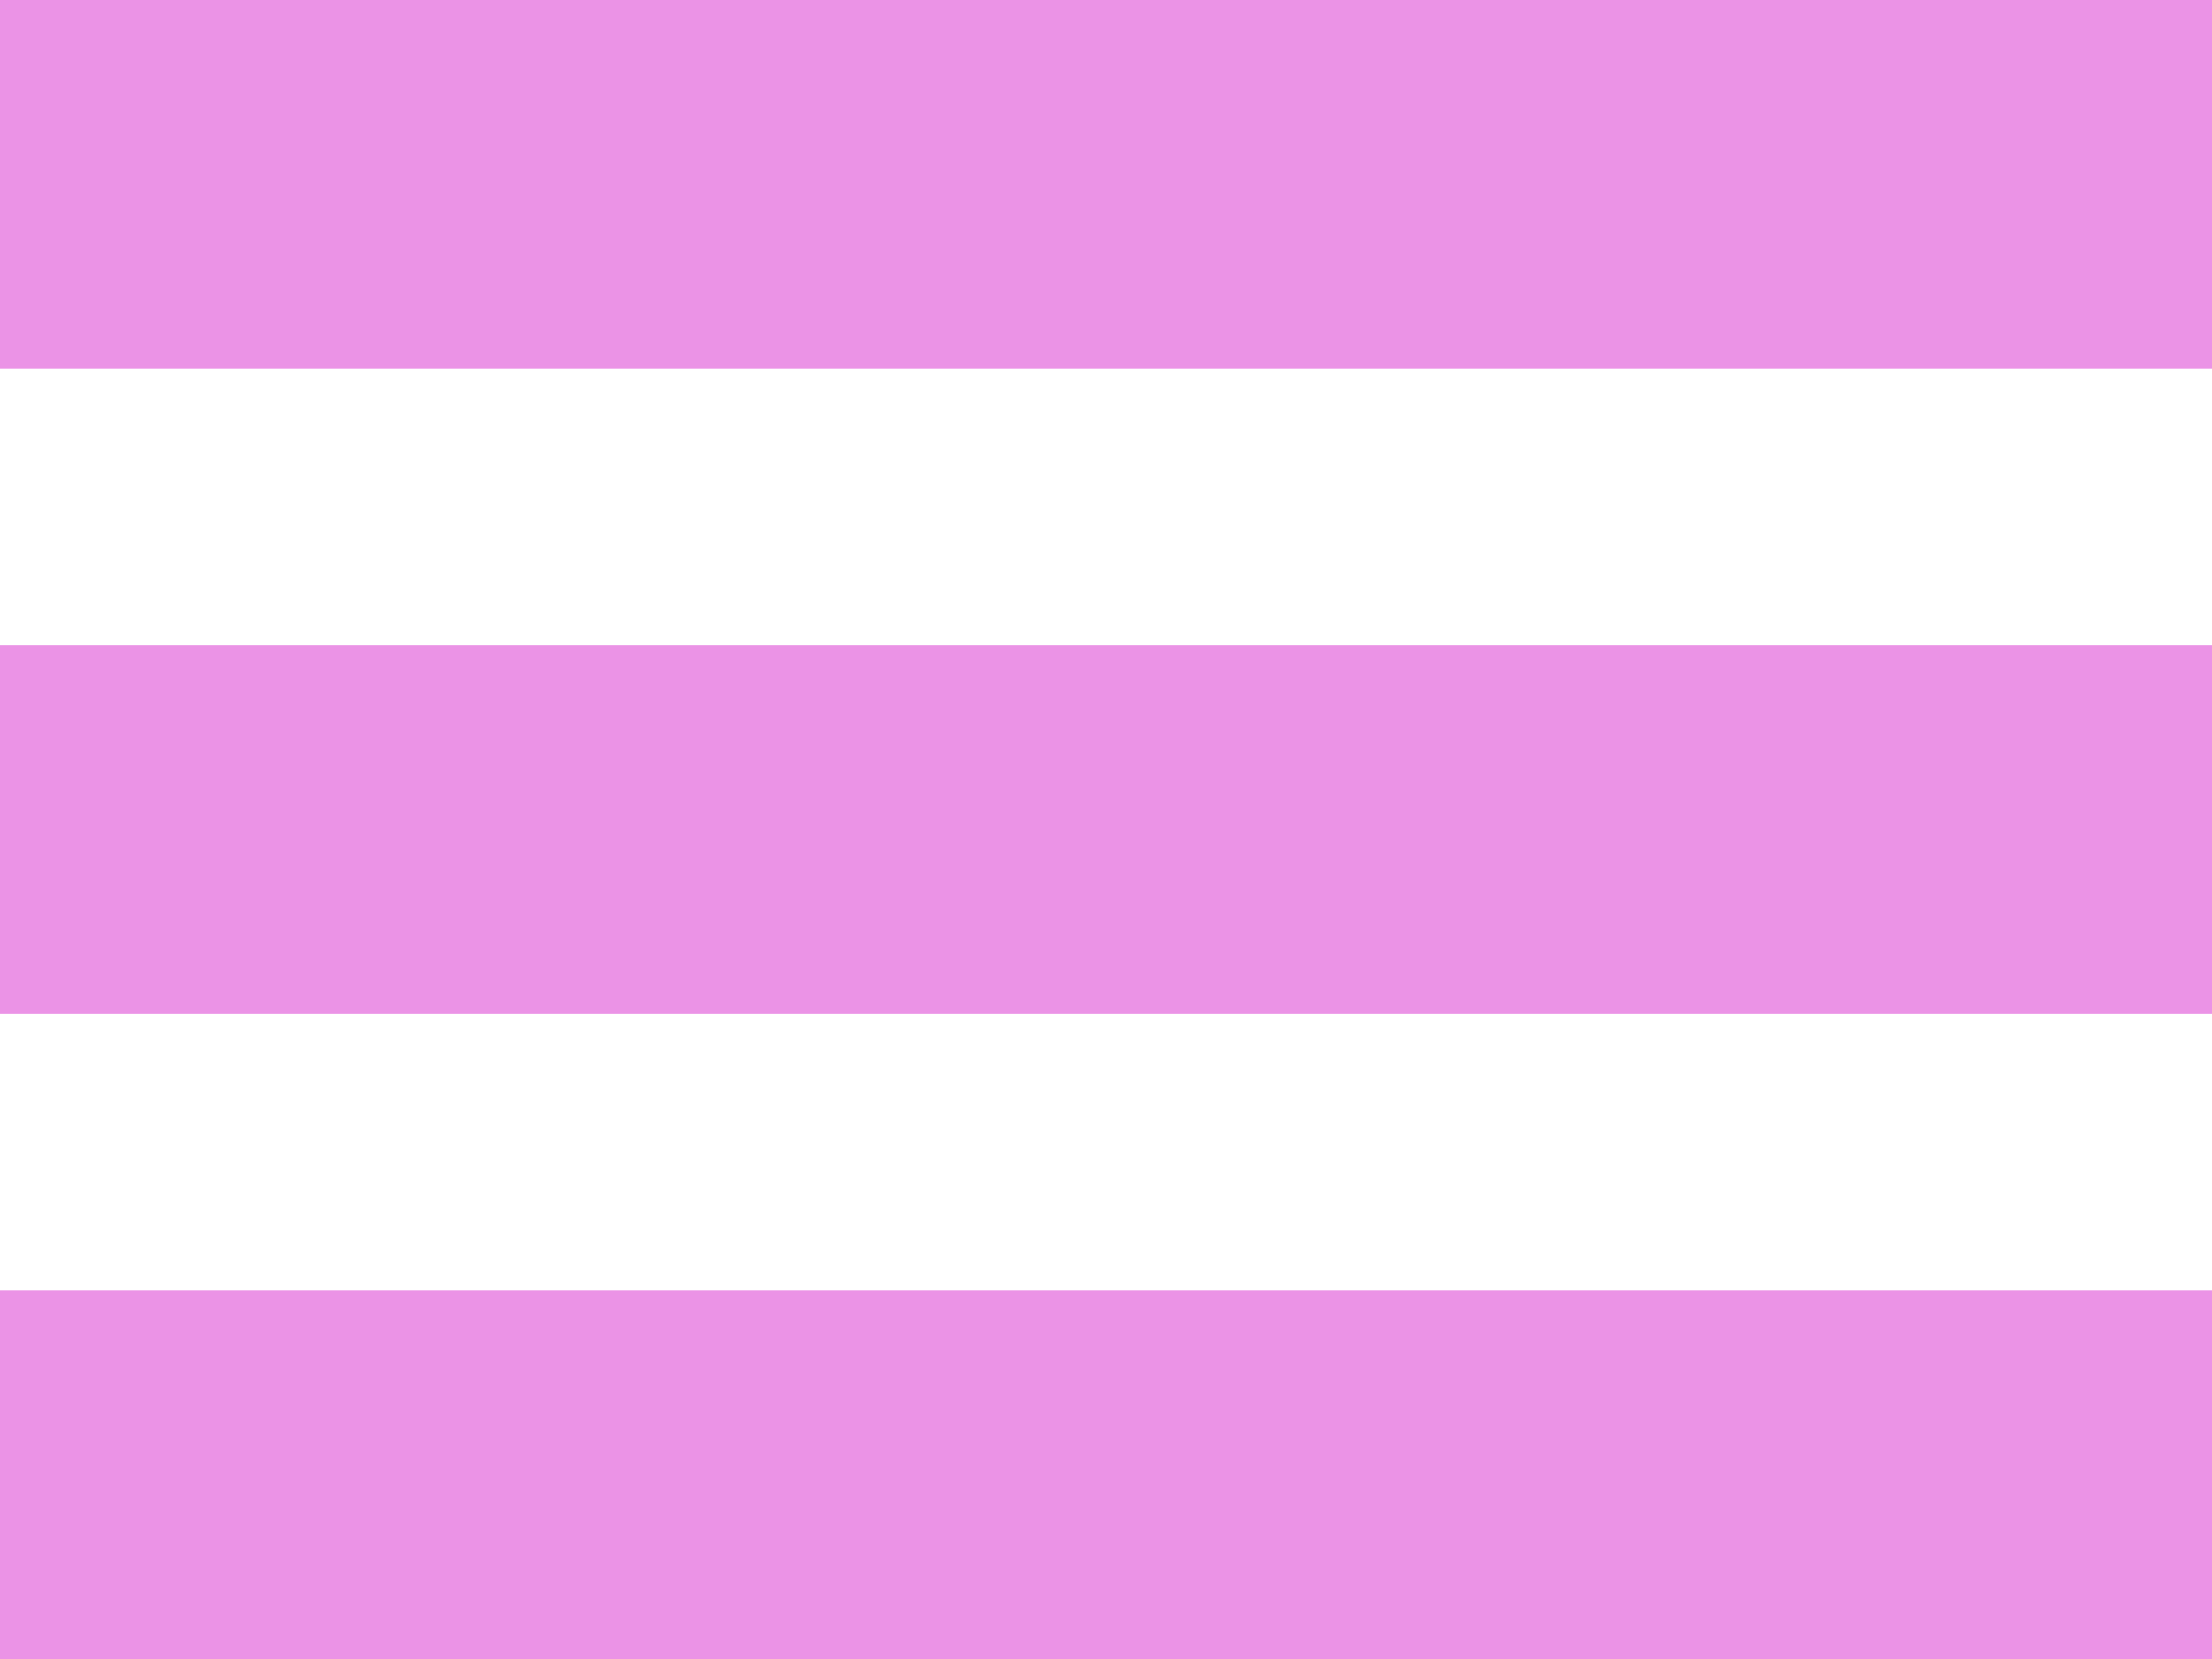 <svg width="24" height="18" viewBox="0 0 24 18" fill="none" xmlns="http://www.w3.org/2000/svg">
<rect width="24" height="4" fill="#EB93E6"/>
<rect y="7" width="24" height="4" fill="#EB93E6"/>
<rect y="14" width="24" height="4" fill="#EB93E6"/>
</svg>
